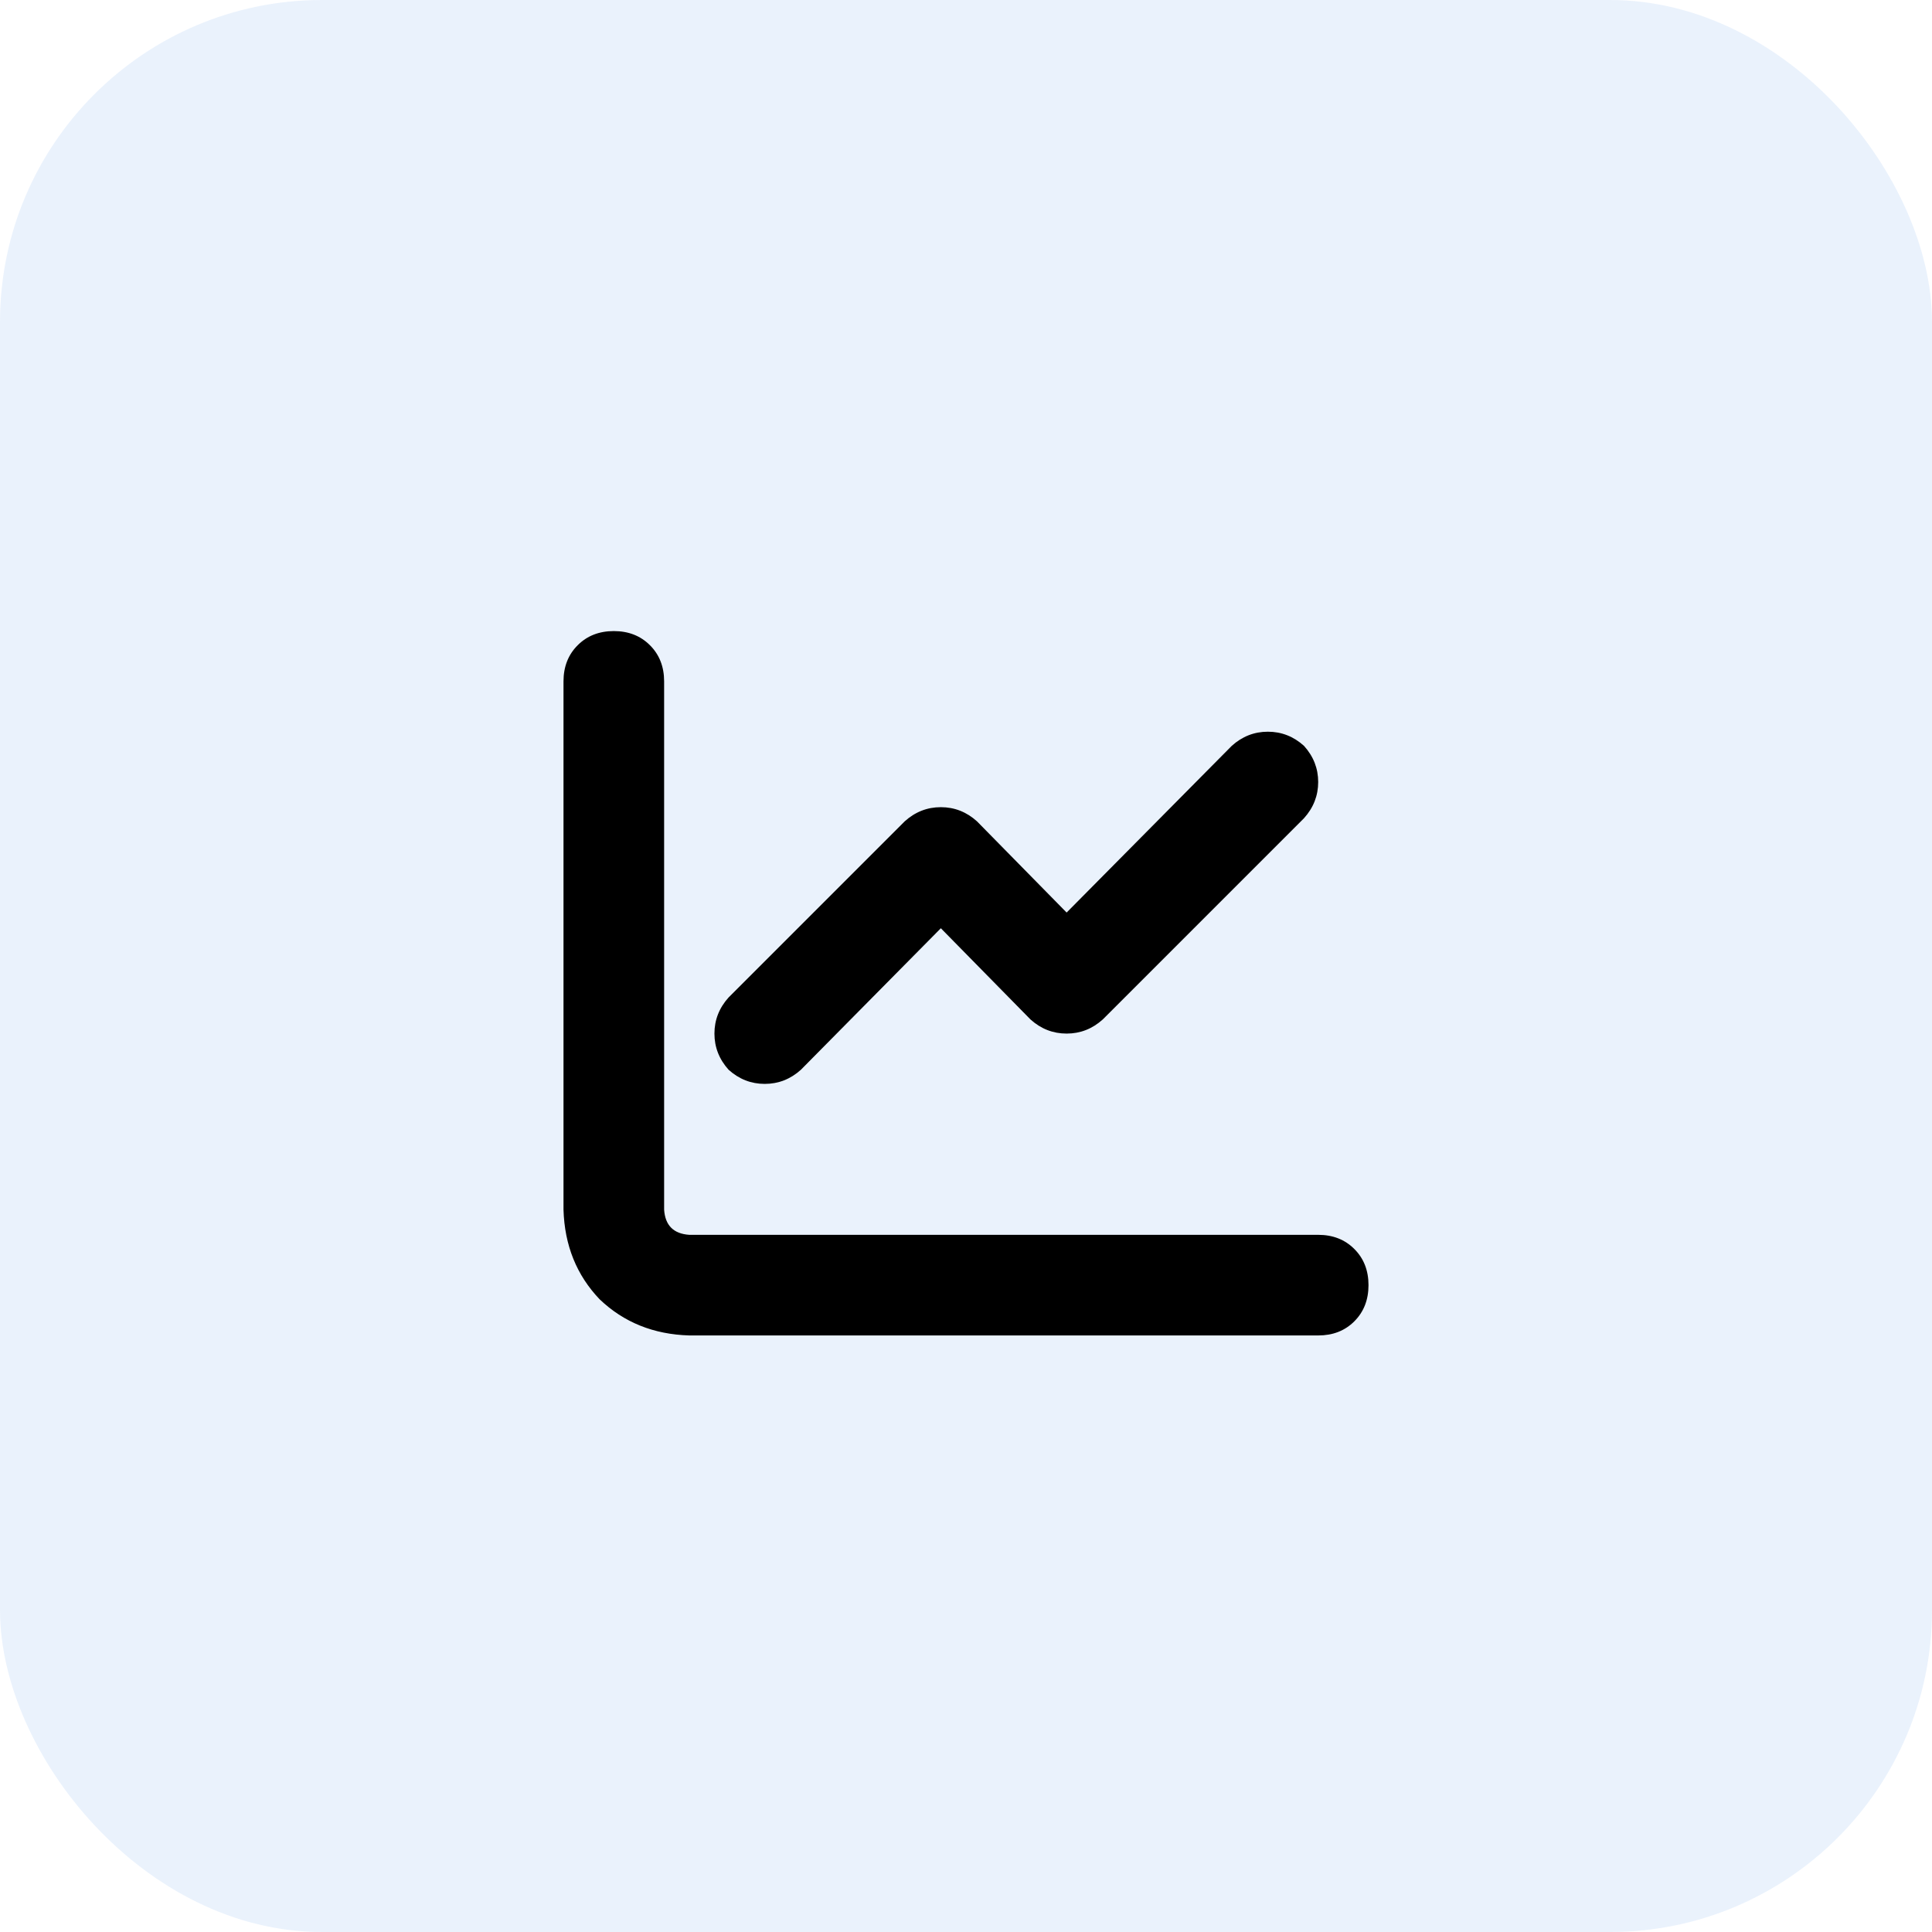 <svg xmlns="http://www.w3.org/2000/svg" xmlns:xlink="http://www.w3.org/1999/xlink" fill="none" version="1.1" width="48" height="48" viewBox="0 0 48 48"><defs><clipPath id="master_svg0_2_0395"><rect x="14" y="14" width="20" height="20" rx="0"/></clipPath></defs><g><rect x="0" y="0" width="48" height="48" rx="8" fill="#2A7DE1" fill-opacity="0.1" style="mix-blend-mode:passthrough"/><g><rect x="14" y="10" width="20" height="28" rx="0" fill="#000000" fill-opacity="0" style="mix-blend-mode:passthrough"/><g clip-path="url(#master_svg0_2_0395)"><g transform="matrix(1,0,0,-1,0,66.359)"><g><path d="M16.5,49.43Q16.5,49.977,16.148,50.328Q15.797,50.68,15.25,50.68Q14.703,50.68,14.352,50.328Q14,49.977,14,49.43L14,36.305Q14.039,34.977,14.898,34.078Q15.797,33.219,17.125,33.18L32.75,33.18Q33.297,33.18,33.648,33.531Q34,33.883,34,34.43Q34,34.977,33.648,35.328Q33.297,35.68,32.75,35.68L17.125,35.68Q16.539,35.719,16.5,36.305L16.5,49.43ZM32.398,46.031Q32.75,46.422,32.75,46.93Q32.75,47.437,32.398,47.828Q32.008,48.18,31.5,48.18Q30.992,48.18,30.602,47.828L26.5,43.687L24.273,45.953Q23.883,46.305,23.375,46.305Q22.867,46.305,22.477,45.953L18.102,41.578Q17.75,41.187,17.75,40.68Q17.75,40.172,18.102,39.781Q18.492,39.43,19,39.43Q19.508,39.43,19.898,39.781L23.375,43.297L25.602,41.031Q25.992,40.68,26.5,40.68Q27.008,40.68,27.398,41.031L32.398,46.031Z" fill="#000000" fill-opacity="1" style="mix-blend-mode:passthrough"/></g></g></g></g></g></svg>